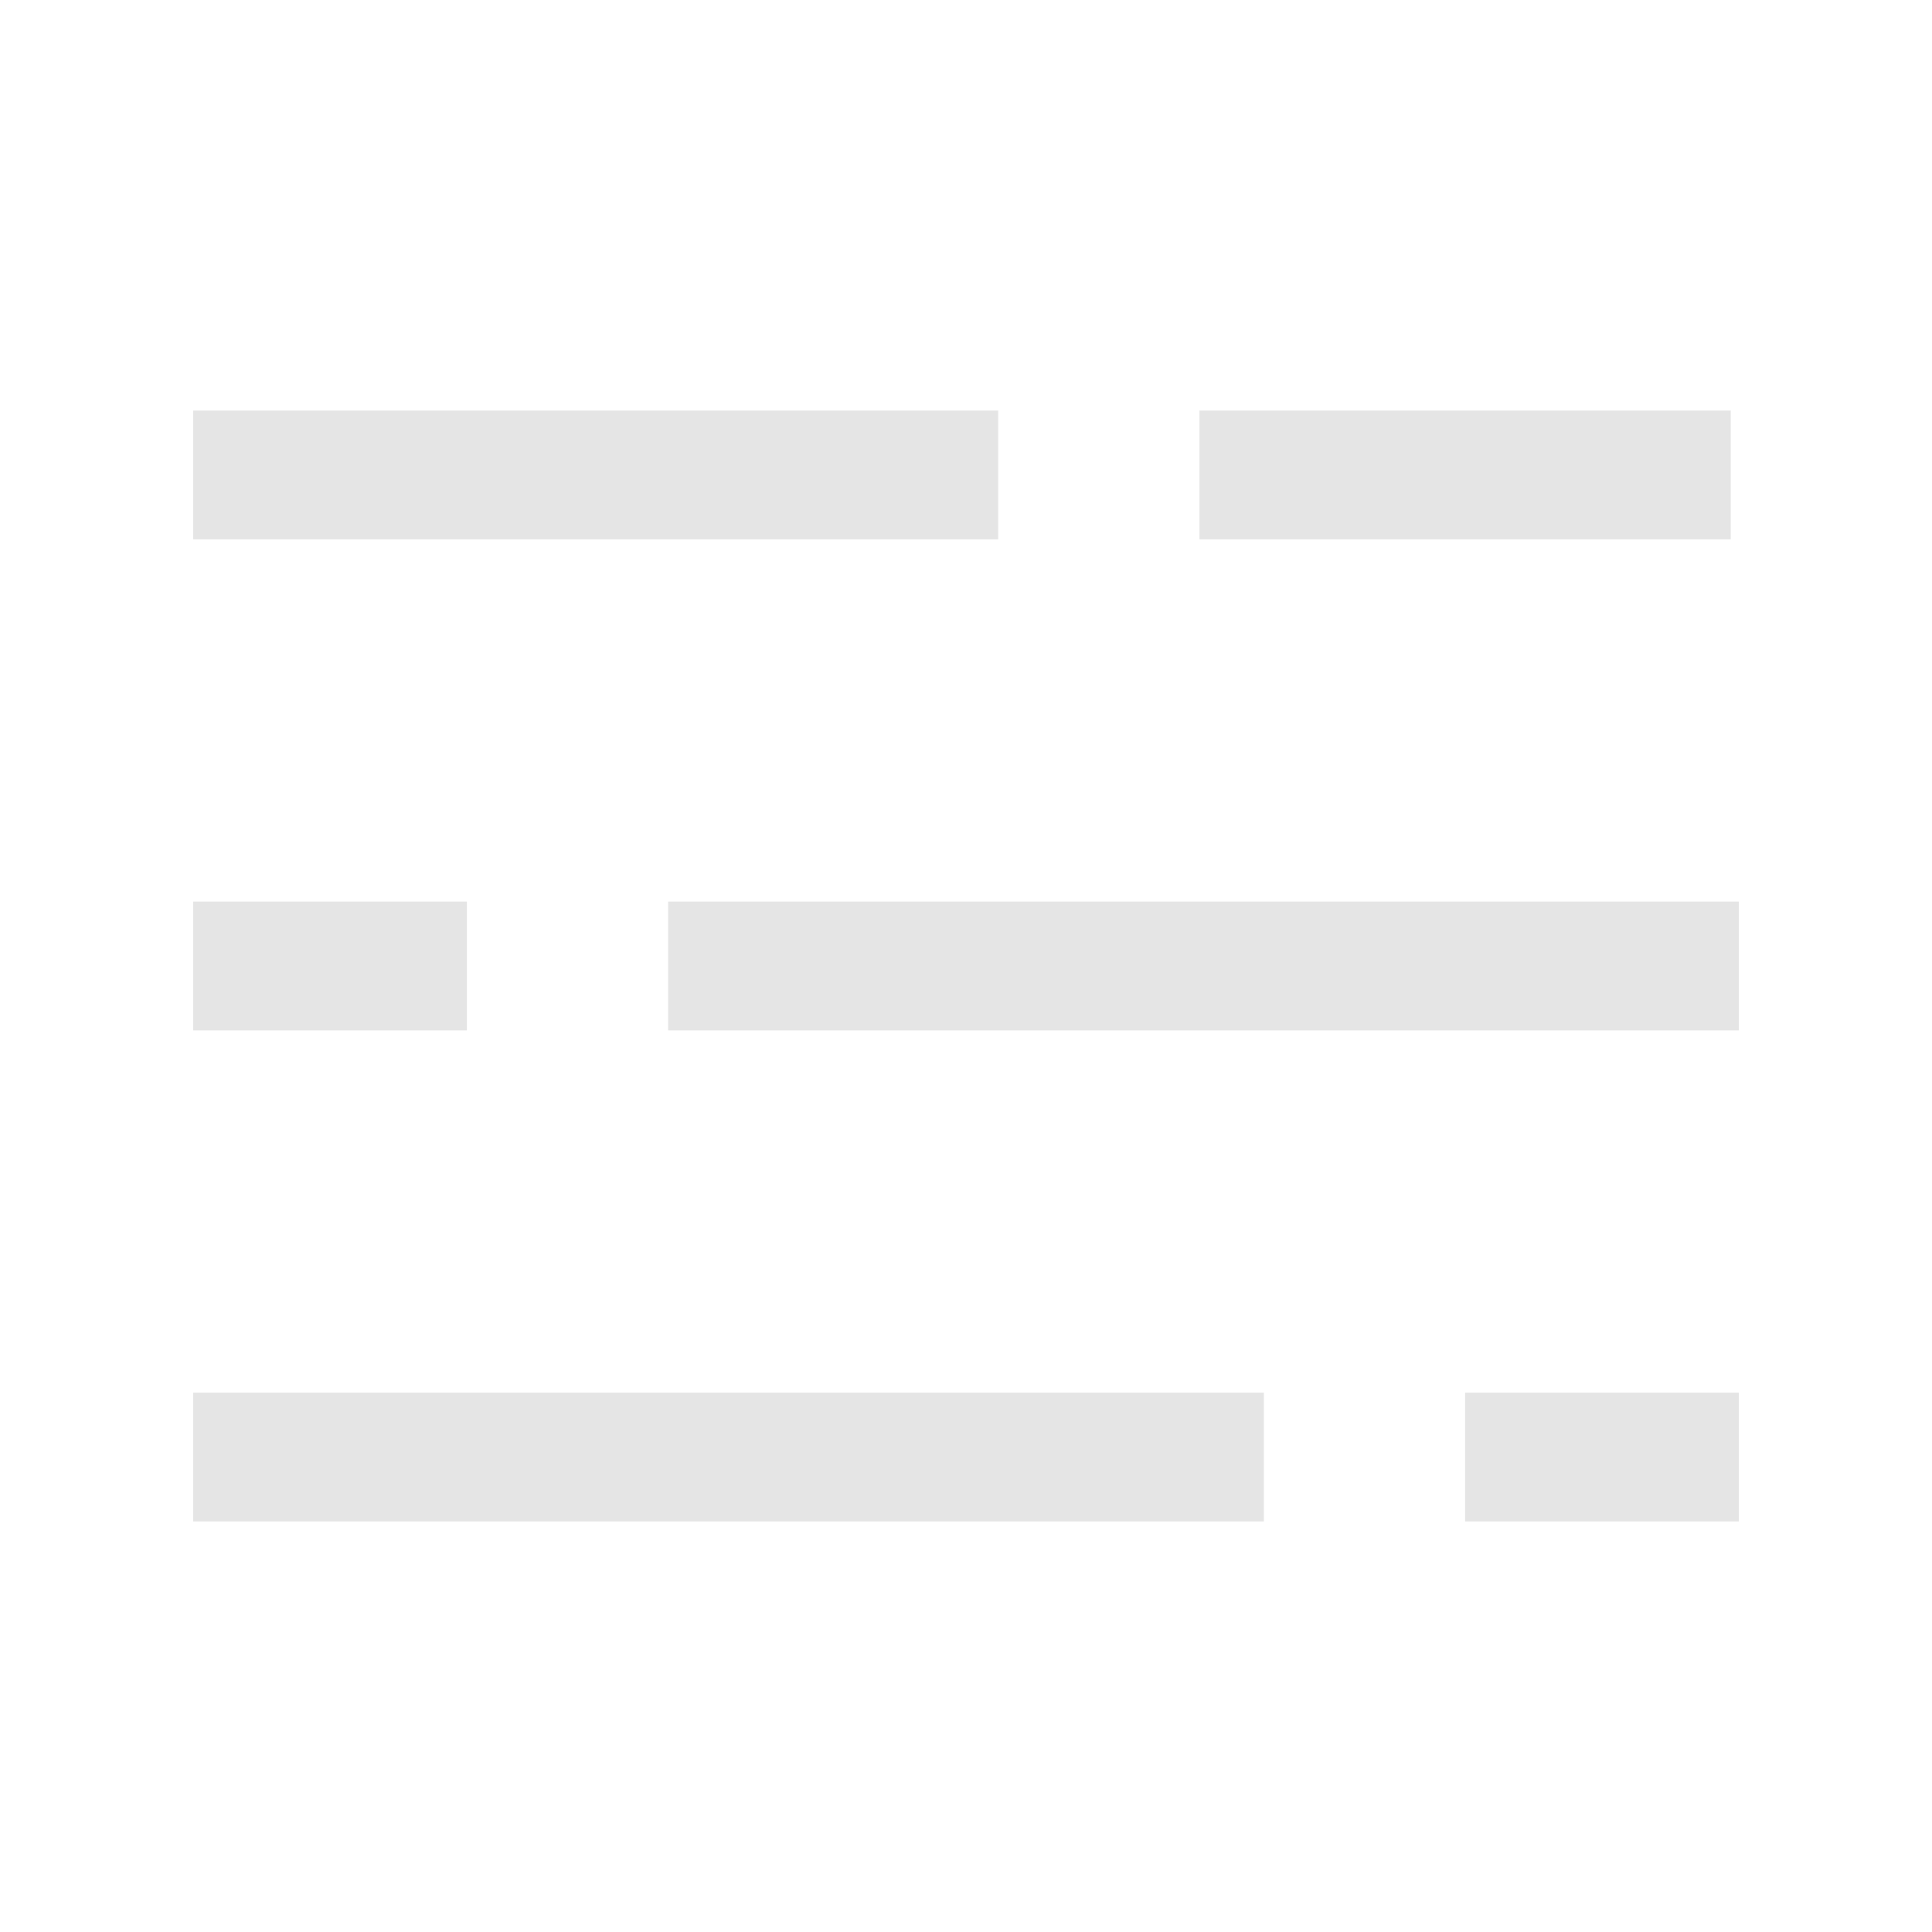 <svg version="1.1" id="Layer_1" xmlns="http://www.w3.org/2000/svg" x="0" y="0" viewBox="0 0 24 24" xml:space="preserve"><style>.st1{fill:#e5e5e5}</style><path class="st1" d="M2.4 5.1h10v1.6h-10zM8.3 11.2h13.3v1.6H8.3zM2.4 17.3h13.3v1.6H2.4zM14.9 5.1h6.6v1.6h-6.6zM2.4 11.2h3.4v1.6H2.4zM18.2 17.3h3.4v1.6h-3.4z"/></svg>